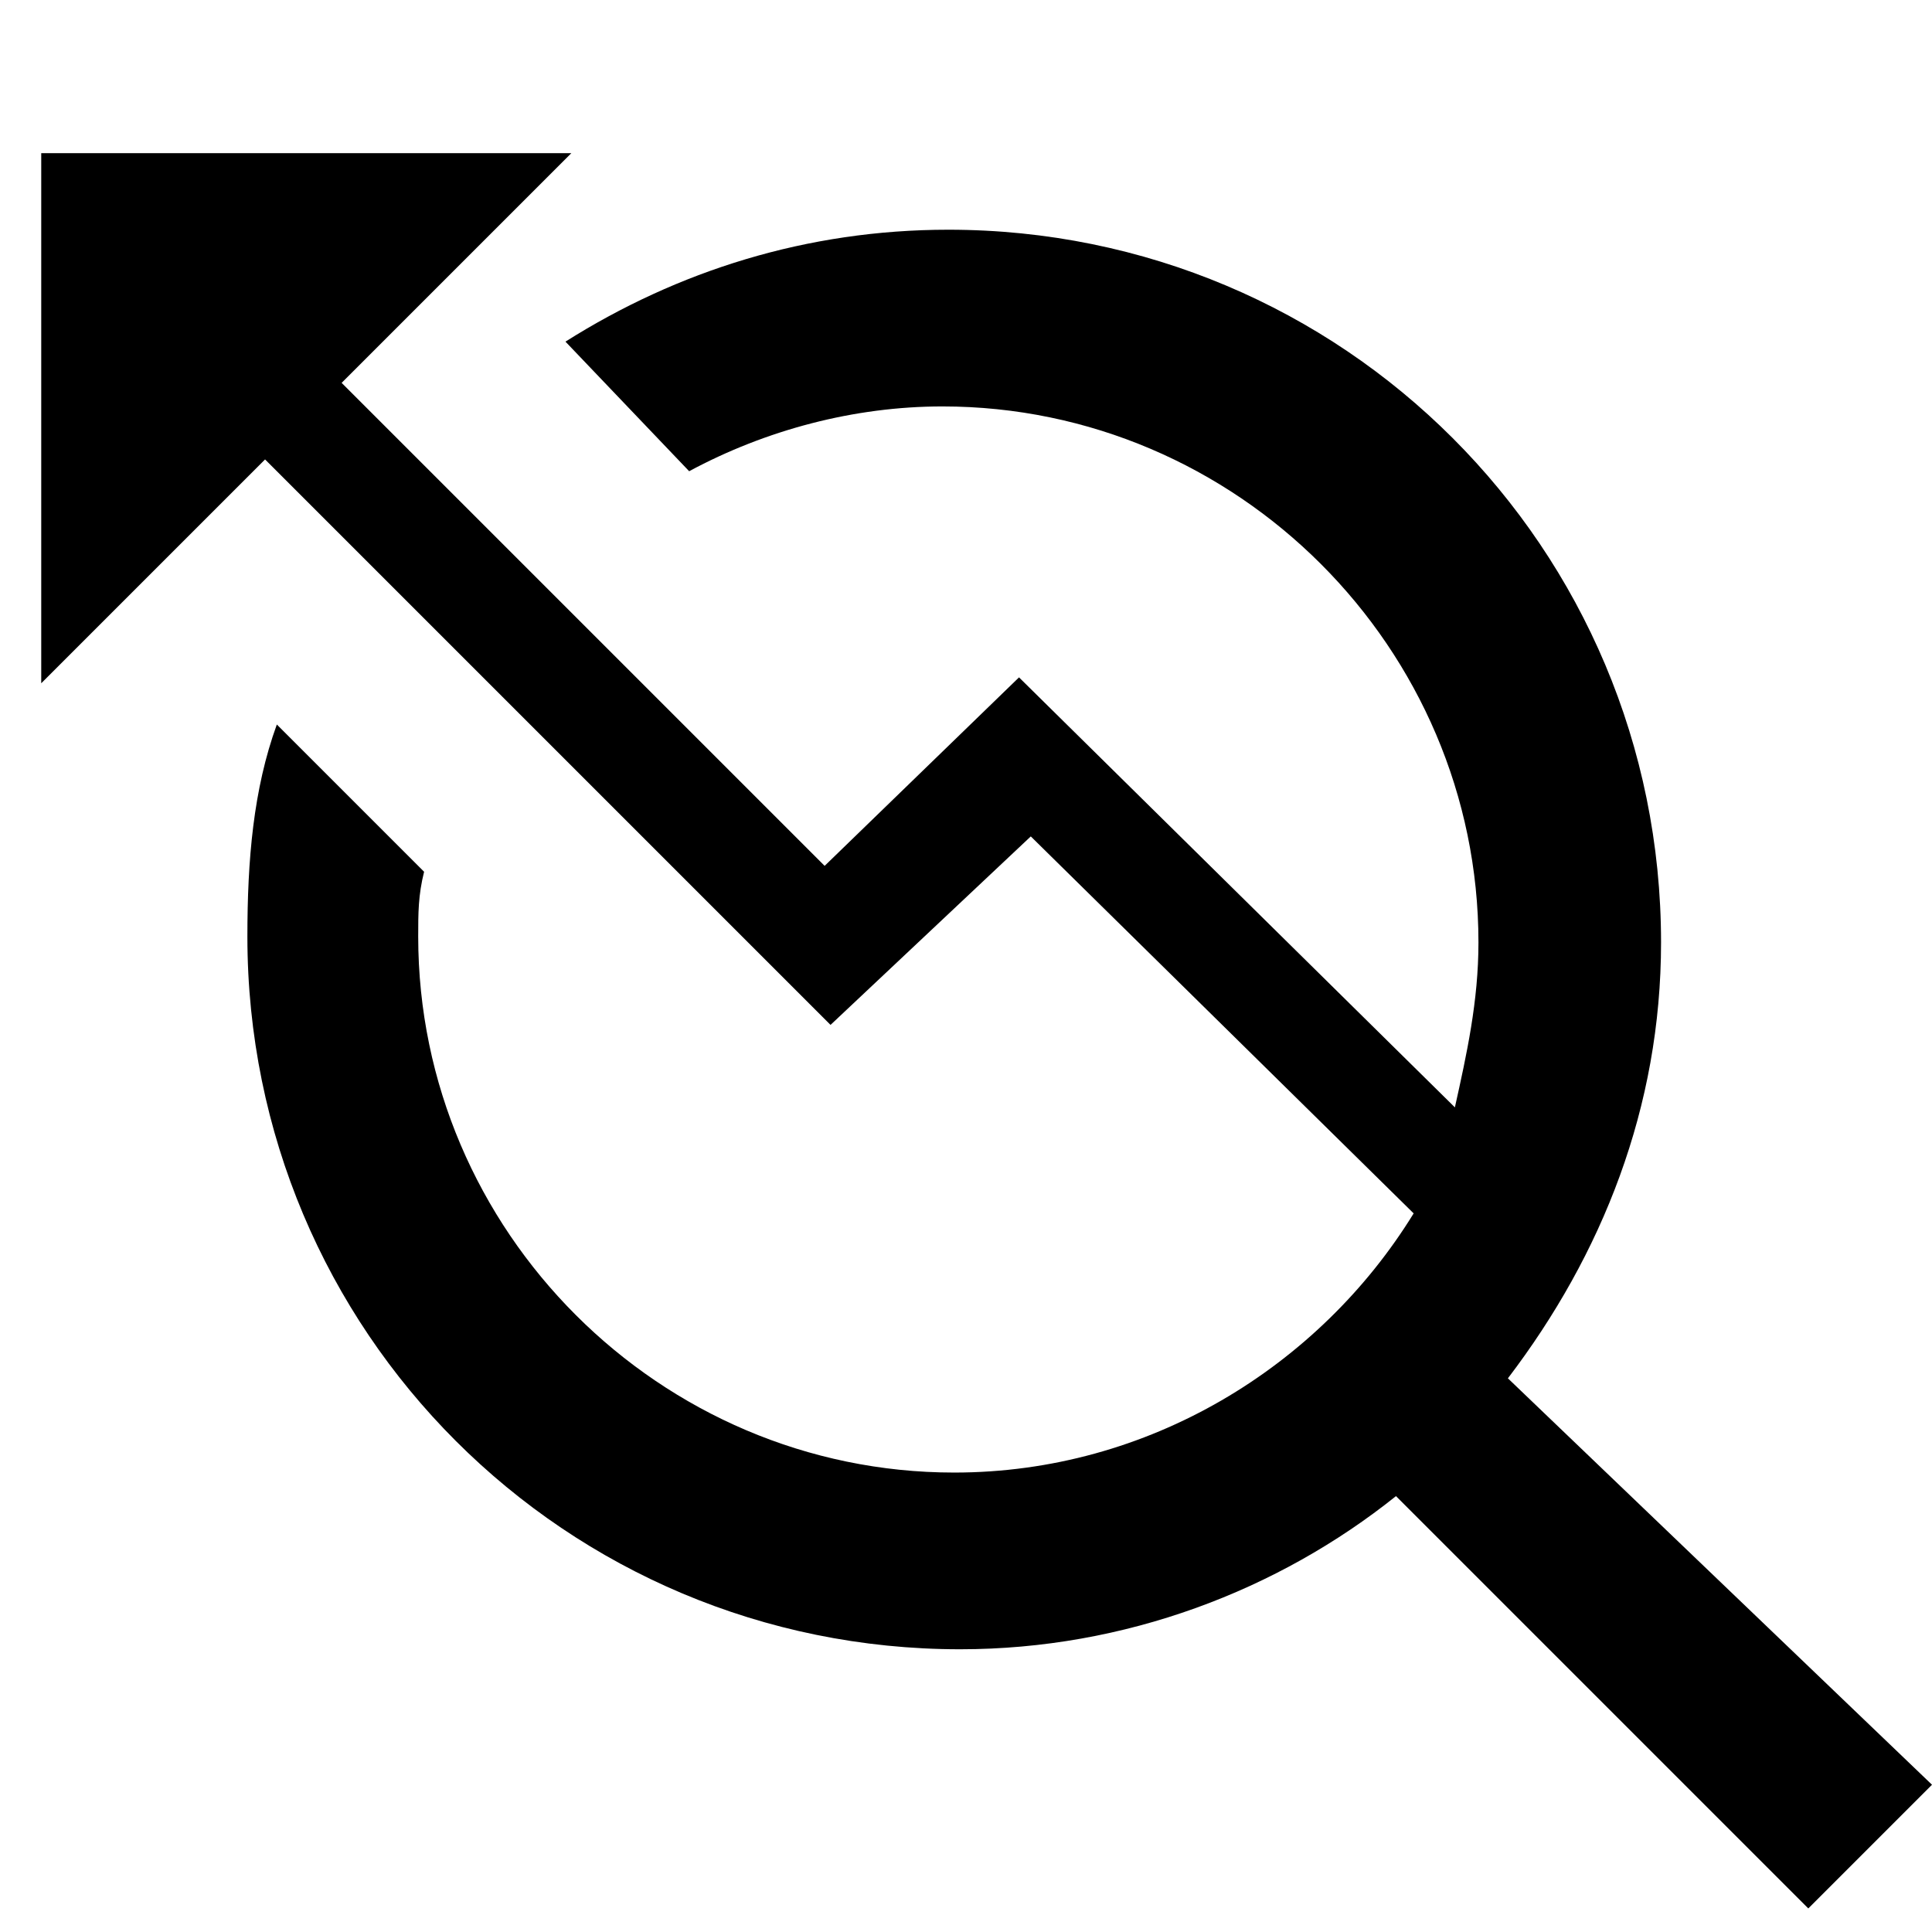 <?xml version="1.0" encoding="utf-8"?>
<!-- Generator: Adobe Illustrator 26.3.1, SVG Export Plug-In . SVG Version: 6.00 Build 0)  -->
<svg version="1.1" id="Layer_1" xmlns="http://www.w3.org/2000/svg" xmlns:xlink="http://www.w3.org/1999/xlink" x="0px" y="0px"
	 viewBox="0 0 32.8 32.8" style="enable-background:new 0 0 32.8 32.8;" xml:space="preserve">
<path d="M25.6,23.4c1.6-2.1,2.6-4.6,2.6-7.4c0-6.7-5.4-12.1-12.1-12.1c-2.4,0-4.6,0.7-6.5,1.9L11.7,8C13,7.3,14.5,6.9,16,6.9
	c5,0,9.1,4.1,9.1,9.1c0,1-0.2,1.9-0.4,2.8l-7.4-7.3L14,14.7L5.8,6.5l3.9-3.9h-9v9l3.8-3.8l9.6,9.6l3.4-3.2l6.5,6.4
	c-1.6,2.6-4.5,4.4-7.8,4.4c-5,0-9.1-4.1-9.1-9.1c0-0.4,0-0.7,0.1-1.1l-2.5-2.5c-0.4,1.1-0.5,2.3-0.5,3.6C4.2,22.6,9.6,28,16.3,28
	c2.8,0,5.4-1,7.4-2.6l7,7l2.1-2.1L25.6,23.4z"/>
</svg>
